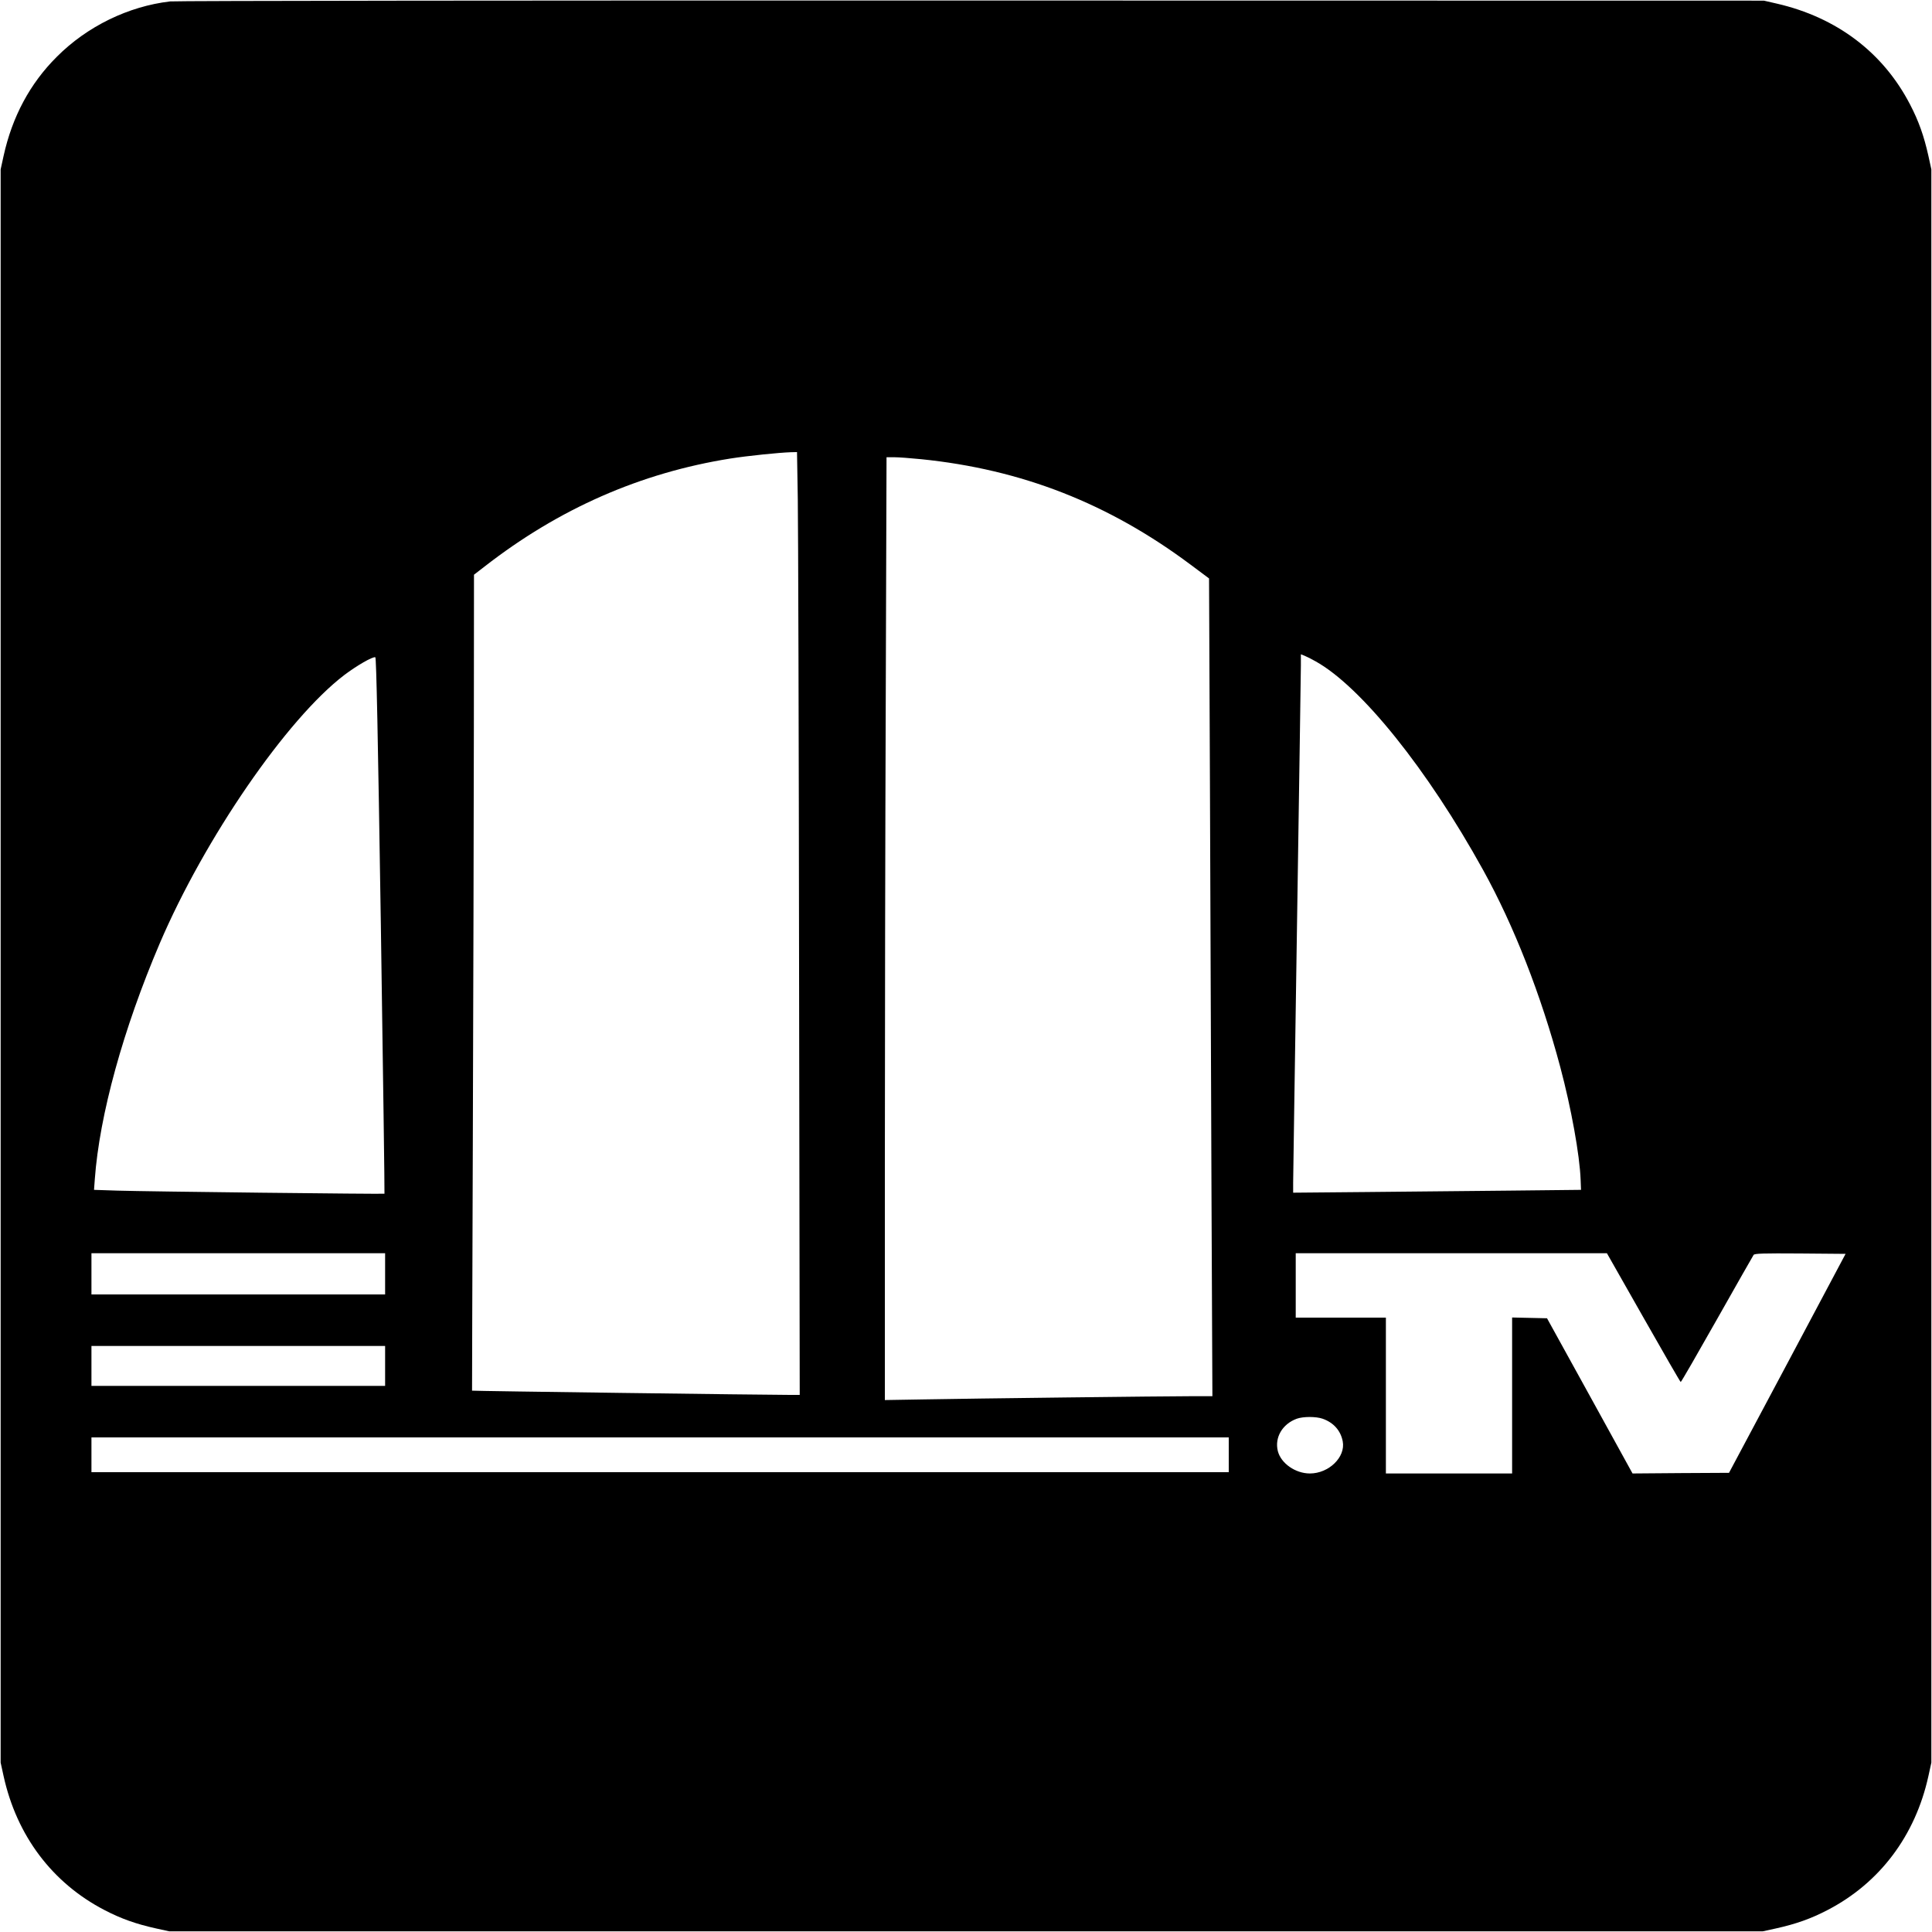 <?xml version="1.0" standalone="no"?>
<!DOCTYPE svg PUBLIC "-//W3C//DTD SVG 20010904//EN"
 "http://www.w3.org/TR/2001/REC-SVG-20010904/DTD/svg10.dtd">
<svg version="1.0" xmlns="http://www.w3.org/2000/svg"
 width="1500pt" height="1500pt" viewBox="0 0 1500 1500"
 preserveAspectRatio="xMidYMid meet">
<g transform="translate(0,1500) scale(0.1,-0.1)"
fill="#000000" stroke="none">
<path d="M1321 14989 c-325 -38 -645 -194 -880 -430 -208 -207 -346 -465 -413
-769 l-23 -105 0 -6185 0 -6185 23 -105 c102 -463 378 -829 782 -1039 130 -68
247 -109 400 -143 l105 -23 6185 0 6185 0 105 23 c153 34 270 75 400 143 404
210 680 576 782 1039 l23 105 0 6185 0 6185 -23 105 c-34 153 -75 270 -143
400 -209 403 -569 675 -1034 782 l-100 23 -6150 1 c-3396 1 -6183 -2 -6224 -7z
m4873 -3861 c3 -200 8 -1847 10 -3660 l5 -3298 -77 0 c-177 0 -2466 30 -2467
33 0 1 2 880 6 1952 4 1073 7 2498 8 3167 l1 1216 83 64 c577 449 1210 727
1908 838 133 21 377 46 470 49 l47 1 6 -362z m956 307 c781 -79 1454 -342
2091 -817 l146 -109 7 -1612 c3 -887 9 -2315 12 -3174 l7 -1563 -159 0 c-210
0 -1709 -18 -2086 -25 l-298 -5 0 1798 c0 989 3 2636 7 3660 l6 1862 61 0 c34
0 126 -7 206 -15z m3065 -1570 c353 -197 868 -838 1300 -1620 239 -432 449
-968 599 -1530 84 -315 151 -682 158 -876 l3 -77 -560 -6 c-308 -3 -811 -8
-1117 -11 l-558 -5 0 77 c0 43 14 944 30 2003 16 1059 30 1964 30 2012 l0 88
28 -11 c15 -6 54 -25 87 -44z m-7258 -2051 c17 -1143 30 -2080 28 -2082 -4 -4
-1856 17 -2073 24 l-182 6 6 82 c36 498 221 1168 504 1831 349 816 987 1744
1433 2084 95 72 221 145 241 138 8 -3 20 -596 43 -2083z m33 -2704 l0 -160
-1140 0 -1140 0 0 160 0 160 1140 0 1140 0 0 -160z m9770 -340 c156 -275 286
-500 289 -500 4 0 130 219 281 486 151 268 280 493 285 501 8 11 72 13 362 11
l352 -3 -452 -850 -453 -850 -374 -2 -375 -3 -332 603 -332 602 -135 3 -136 3
0 -606 0 -605 -490 0 -490 0 0 605 0 605 -350 0 -350 0 0 250 0 250 1208 0
1208 0 284 -500z m-9770 -375 l0 -155 -1140 0 -1140 0 0 155 0 155 1140 0
1140 0 0 -155z m7279 -410 c85 -30 140 -92 156 -176 23 -122 -108 -249 -255
-249 -113 0 -225 79 -249 174 -26 105 35 210 147 251 50 18 150 18 201 0z
m-729 -280 l0 -135 -4415 0 -4415 0 0 135 0 135 4415 0 4415 0 0 -135z"/>
</g>
</svg>

